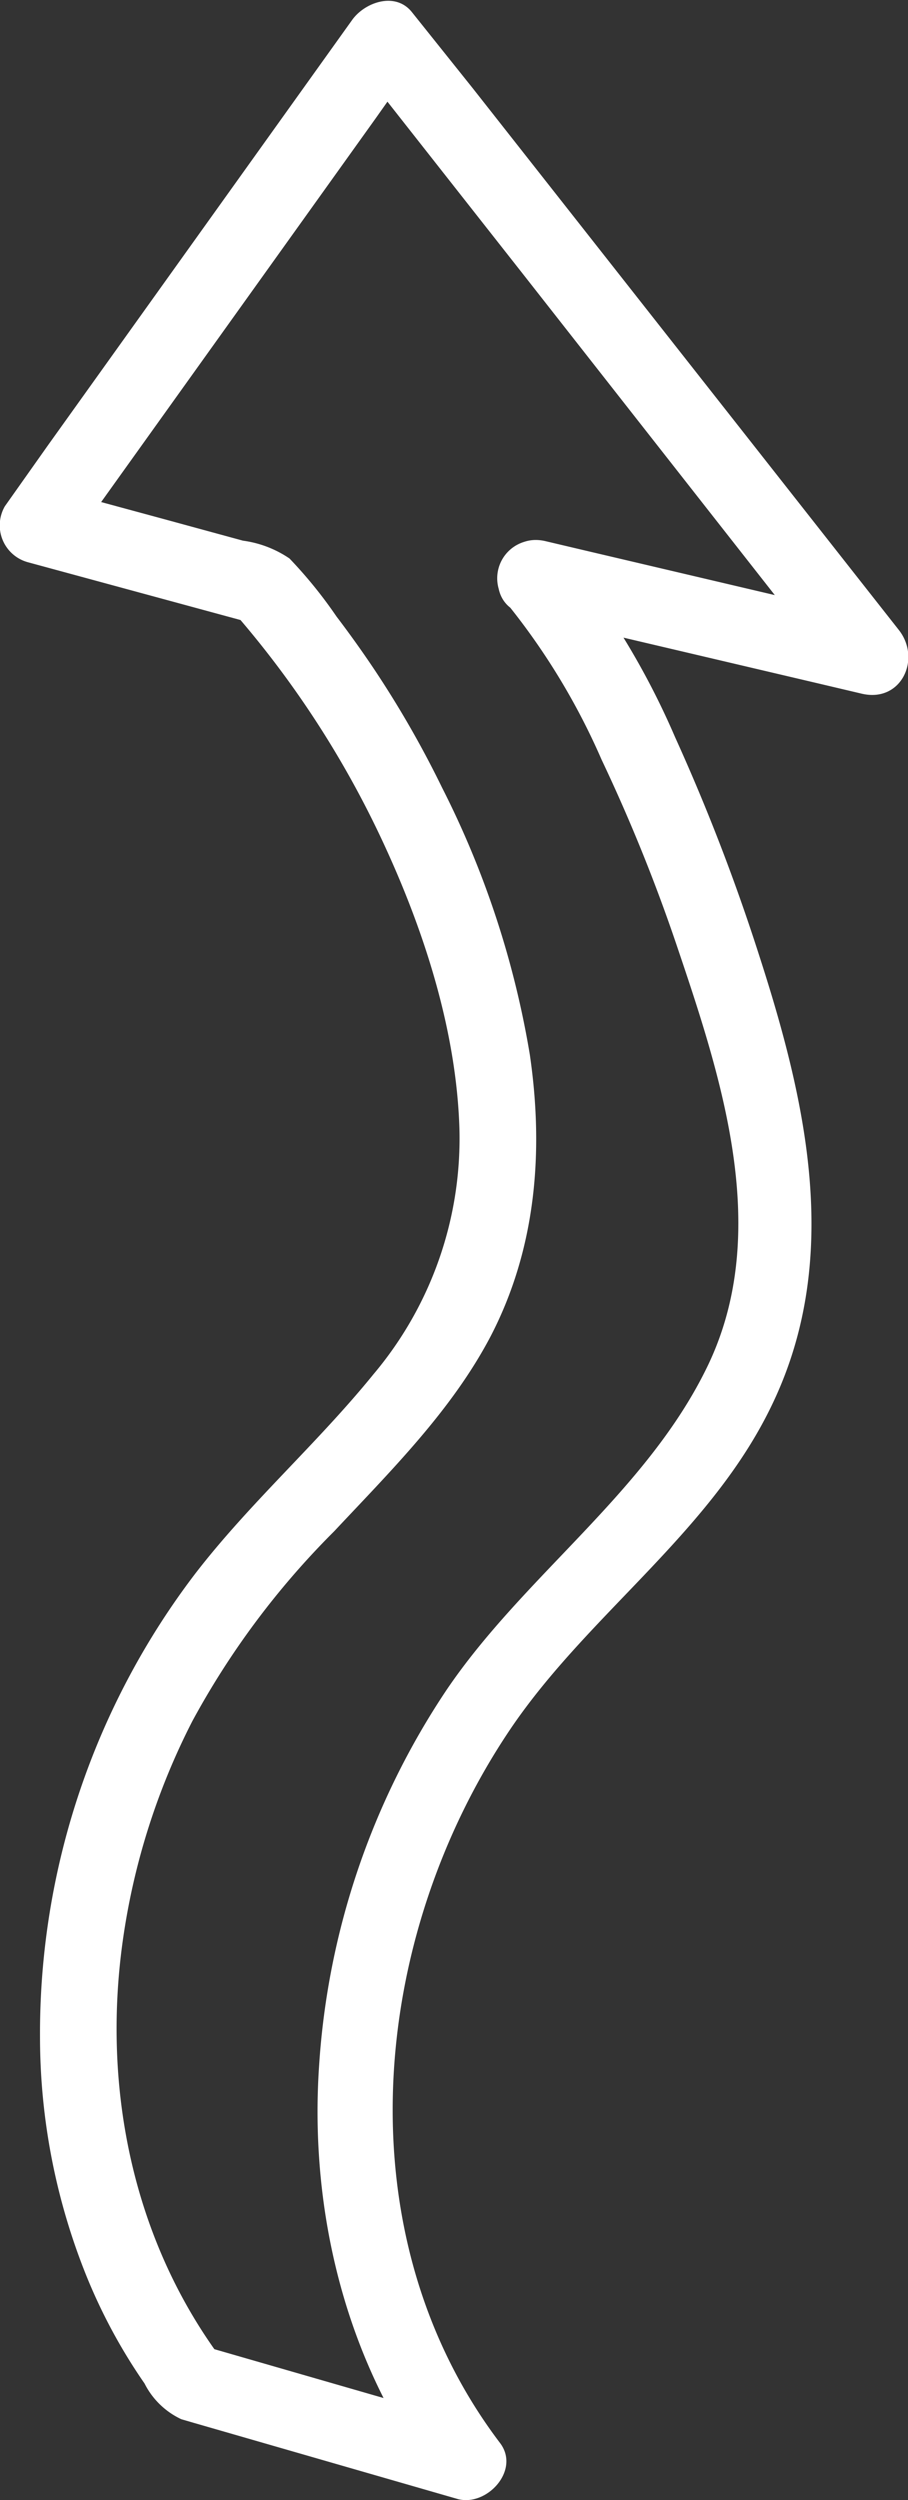<svg id="Capa_1" data-name="Capa 1" xmlns="http://www.w3.org/2000/svg" viewBox="0 0 59.69 164.2"><rect x="0" y="0" width="59.69" height="164.2" fill="#333333" stroke="none"/><defs><style>.cls-1{fill:#fff;}</style></defs><title>Flexibility</title><path class="cls-1" d="M194.85,164A44.62,44.62,0,0,1,201,174.17,112.6,112.6,0,0,1,206,186.55c2.91,8.61,6.18,18.61,2,27.37-4,8.35-12.1,13.8-17.22,21.38a50.12,50.12,0,0,0-8.35,24.59c-.66,9.63,1.77,19.6,7.65,27.35l2.83-3.67-18.2-5.25,1.49,1.14c-6-7.92-8.06-18-6.67-27.79a45.37,45.37,0,0,1,4.57-14.37,53.73,53.73,0,0,1,9.32-12.46c3.75-4,7.71-7.92,10.27-12.78,3-5.76,3.52-12.16,2.59-18.52A60.53,60.53,0,0,0,190.51,176a66.45,66.45,0,0,0-4.46-7.77c-.79-1.18-1.62-2.34-2.48-3.47a29.74,29.74,0,0,0-3.09-3.81,7.13,7.13,0,0,0-3.06-1.17l-5.17-1.41-7.6-2.06,1.49,3.67,20-27.93,2.83-4-3.93.51,10.83,13.76L213,164.14l4,5.05,2.43-4.18-19.33-4.54-2.8-.66c-3.13-.73-4.47,4.09-1.33,4.82l19.33,4.54,2.8.66c2.6.61,3.93-2.28,2.44-4.18l-10.83-13.76-17.18-21.82-4-5c-1.09-1.37-3.1-.65-3.93.51l-20,27.94-2.83,4a2.51,2.51,0,0,0,1.49,3.67l14.73,4-1.11-.64a64.22,64.22,0,0,1,10,15.58c2.58,5.66,4.57,12,4.77,18.22A24,24,0,0,1,186,214.53c-3.71,4.57-8.16,8.47-11.75,13.14a49.78,49.78,0,0,0-10.17,30.41,42,42,0,0,0,3,15.54,36.37,36.37,0,0,0,3.87,7.19,5.15,5.15,0,0,0,2.42,2.35l.79.23,17.34,5c1.92.56,4.19-1.87,2.82-3.67-10.37-13.67-8.6-33.15.69-46.9,5.18-7.65,13.34-13,17.32-21.56,4.46-9.54,2.09-19.78-1-29.32a132.21,132.21,0,0,0-5.5-14.25,50.93,50.93,0,0,0-7.46-12.24,2.5,2.5,0,0,0-3.53,3.54Z" transform="translate(-161.45 -124.27)"/></svg>